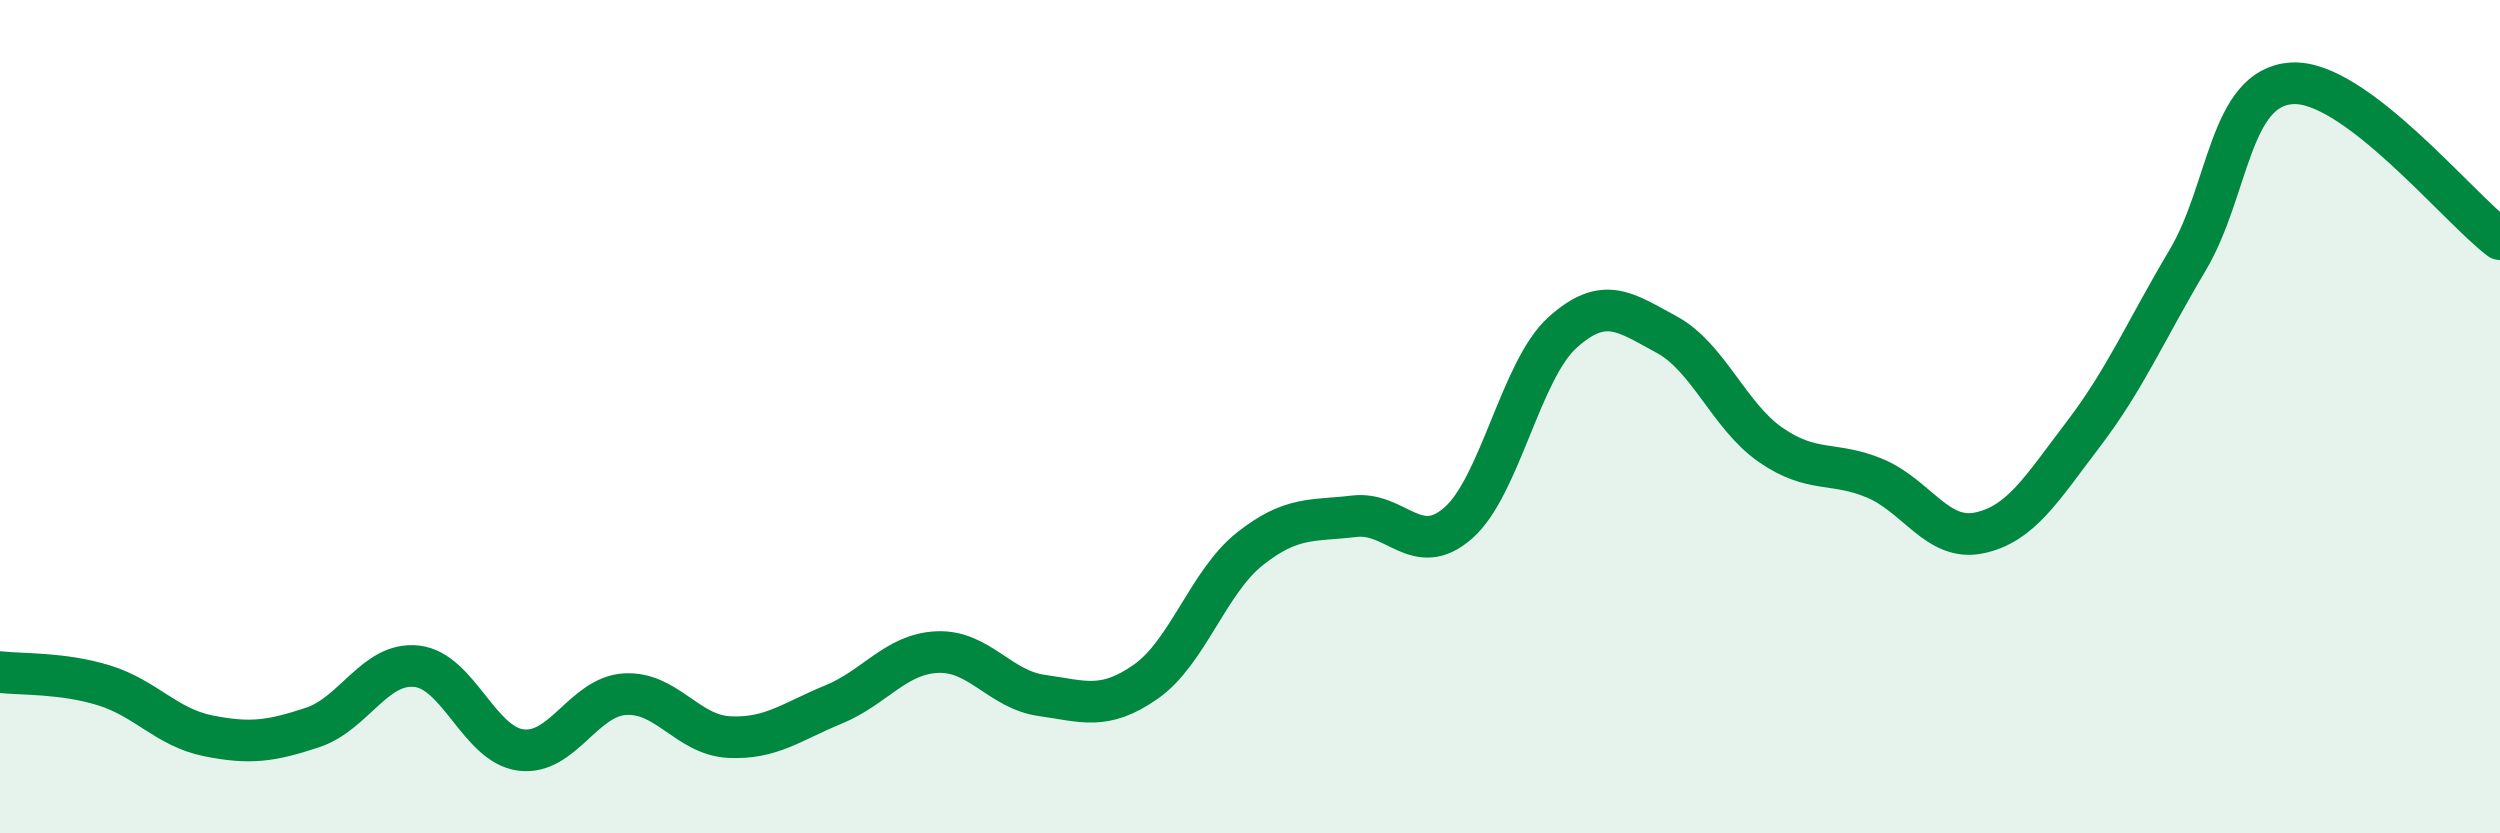 
    <svg width="60" height="20" viewBox="0 0 60 20" xmlns="http://www.w3.org/2000/svg">
      <path
        d="M 0,16.13 C 0.5,16.19 1.5,16.14 2.5,16.45 C 3.5,16.76 4,17.46 5,17.66 C 6,17.86 6.5,17.79 7.5,17.46 C 8.5,17.13 9,15.88 10,15.99 C 11,16.1 11.5,17.87 12.5,18 C 13.5,18.13 14,16.72 15,16.66 C 16,16.6 16.5,17.64 17.5,17.69 C 18.5,17.74 19,17.32 20,16.91 C 21,16.5 21.5,15.69 22.5,15.65 C 23.5,15.61 24,16.55 25,16.69 C 26,16.83 26.5,17.06 27.5,16.36 C 28.5,15.66 29,13.96 30,13.17 C 31,12.38 31.5,12.51 32.5,12.39 C 33.5,12.27 34,13.43 35,12.55 C 36,11.67 36.5,8.88 37.5,7.98 C 38.5,7.08 39,7.49 40,8.03 C 41,8.57 41.5,9.99 42.5,10.68 C 43.5,11.37 44,11.06 45,11.48 C 46,11.9 46.5,13 47.5,12.79 C 48.5,12.58 49,11.73 50,10.42 C 51,9.11 51.5,7.93 52.5,6.25 C 53.5,4.57 53.5,2.1 55,2 C 56.5,1.9 59,4.99 60,5.74L60 20L0 20Z"
        fill="#008740"
        opacity="0.1"
        stroke-linecap="round"
        stroke-linejoin="round"
      />
      <path
        d="M 0,16.13 C 0.5,16.19 1.5,16.14 2.5,16.45 C 3.5,16.76 4,17.46 5,17.66 C 6,17.86 6.5,17.79 7.5,17.46 C 8.5,17.13 9,15.88 10,15.99 C 11,16.1 11.5,17.87 12.5,18 C 13.5,18.13 14,16.72 15,16.66 C 16,16.6 16.5,17.64 17.5,17.69 C 18.5,17.74 19,17.32 20,16.91 C 21,16.5 21.5,15.69 22.5,15.65 C 23.5,15.61 24,16.55 25,16.69 C 26,16.83 26.5,17.06 27.5,16.36 C 28.5,15.66 29,13.96 30,13.17 C 31,12.38 31.5,12.51 32.5,12.39 C 33.5,12.27 34,13.43 35,12.55 C 36,11.67 36.5,8.88 37.5,7.98 C 38.5,7.08 39,7.49 40,8.03 C 41,8.57 41.5,9.99 42.5,10.68 C 43.5,11.37 44,11.06 45,11.48 C 46,11.9 46.5,13 47.5,12.79 C 48.5,12.58 49,11.73 50,10.42 C 51,9.11 51.5,7.93 52.5,6.25 C 53.5,4.57 53.5,2.1 55,2 C 56.5,1.9 59,4.99 60,5.74"
        stroke="#008740"
        stroke-width="1"
        fill="none"
        stroke-linecap="round"
        stroke-linejoin="round"
      />
    </svg>
  